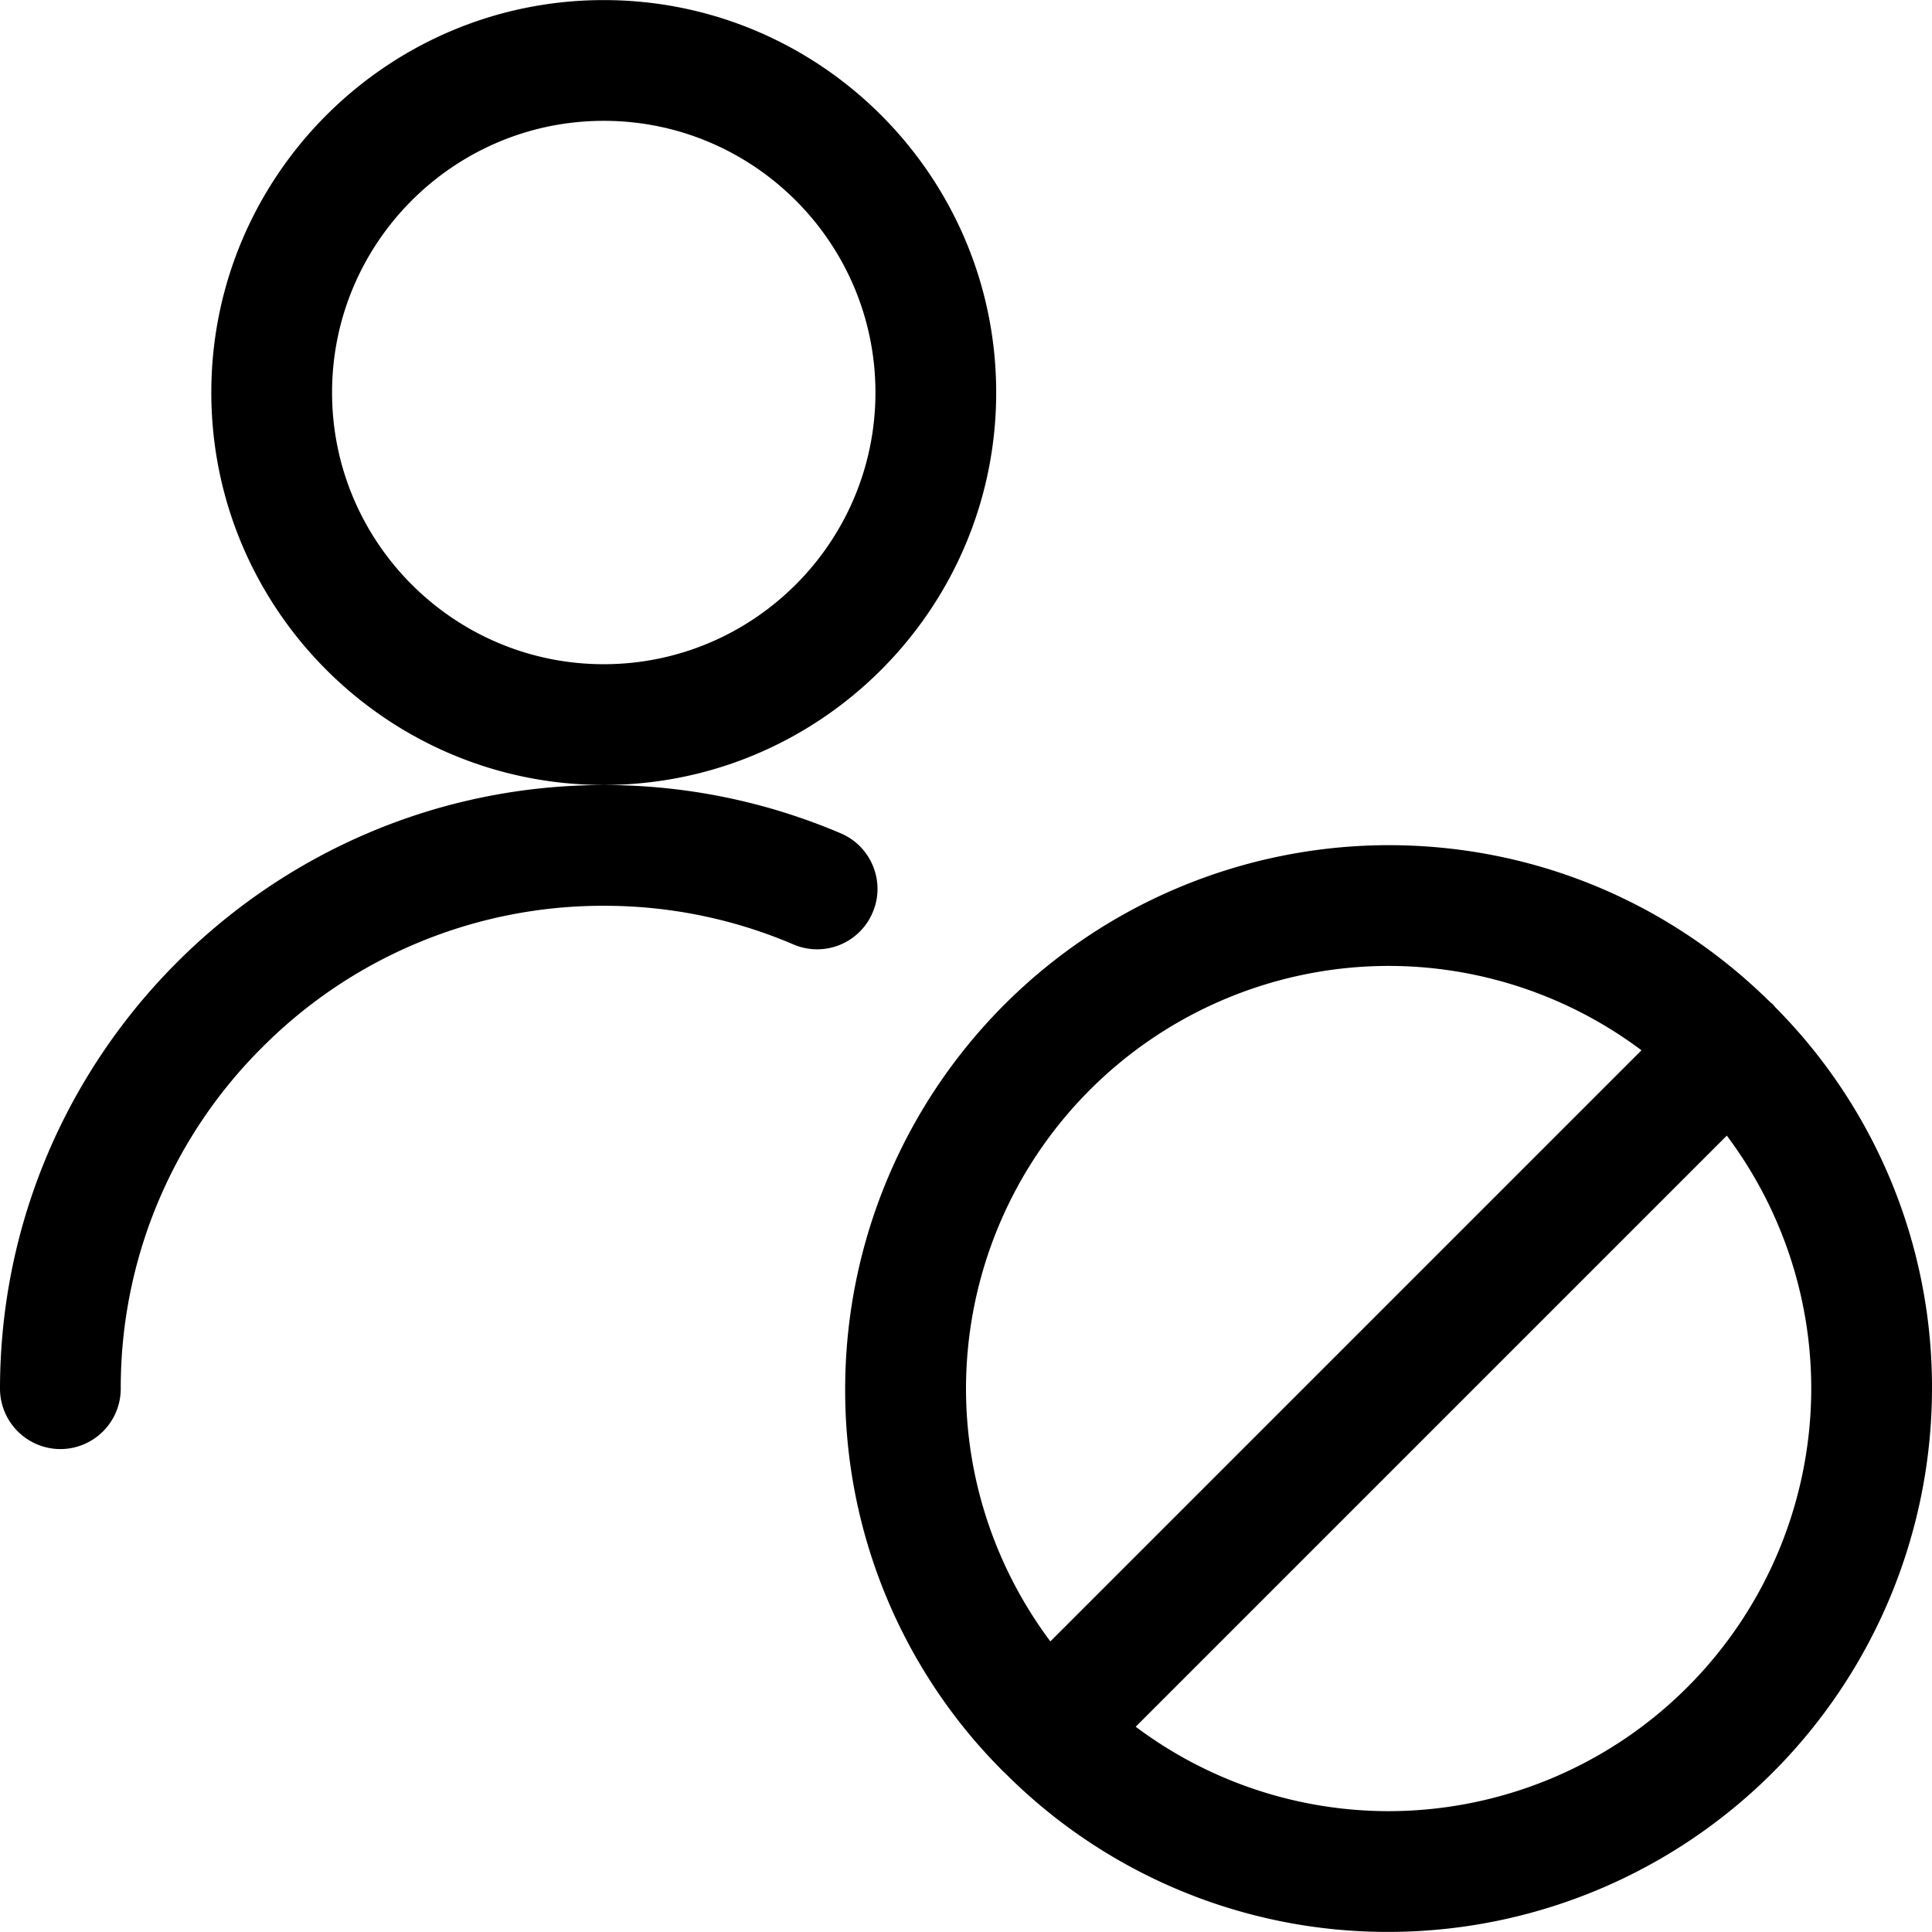 <svg fill="currentColor" viewBox="0 0 24 24" xmlns="http://www.w3.org/2000/svg" role="img"><path d="M.75 18.001A.752.752 0 0 1 0 17.25c.003-4.134 3.369-7.498 7.503-7.498a7.484 7.484 0 0 1 2.941.6c.184.078.327.224.402.41s.073.39-.006.574a.748.748 0 0 1-.984.396 5.964 5.964 0 0 0-2.349-.48 5.967 5.967 0 0 0-4.246 1.755A5.96 5.96 0 0 0 1.5 17.25a.751.751 0 0 1-.75.751zm6.75-8.25c-2.688 0-4.875-2.187-4.875-4.875S4.812.001 7.5.001s4.875 2.187 4.875 4.875S10.188 9.751 7.5 9.751zm0-8.25c-1.861 0-3.375 1.514-3.375 3.375S5.639 8.251 7.5 8.251s3.375-1.514 3.375-3.375S9.361 1.501 7.5 1.501zm9.75 22.498a6.708 6.708 0 0 1-4.749-1.957l-.024-.022a6.684 6.684 0 0 1-1.978-4.771 6.758 6.758 0 0 1 6.75-6.75c1.783 0 3.464.691 4.736 1.945l.036.031c.01.01.021.023.031.036A6.695 6.695 0 0 1 24 17.249a6.758 6.758 0 0 1-6.75 6.75zm-3.142-2.549a5.239 5.239 0 0 0 3.142 1.049 5.256 5.256 0 0 0 5.25-5.25c0-1.135-.37-2.236-1.049-3.142zm3.142-9.451a5.256 5.256 0 0 0-5.25 5.25c0 1.135.37 2.235 1.048 3.141l7.343-7.343a5.241 5.241 0 0 0-3.141-1.048z"/></svg>